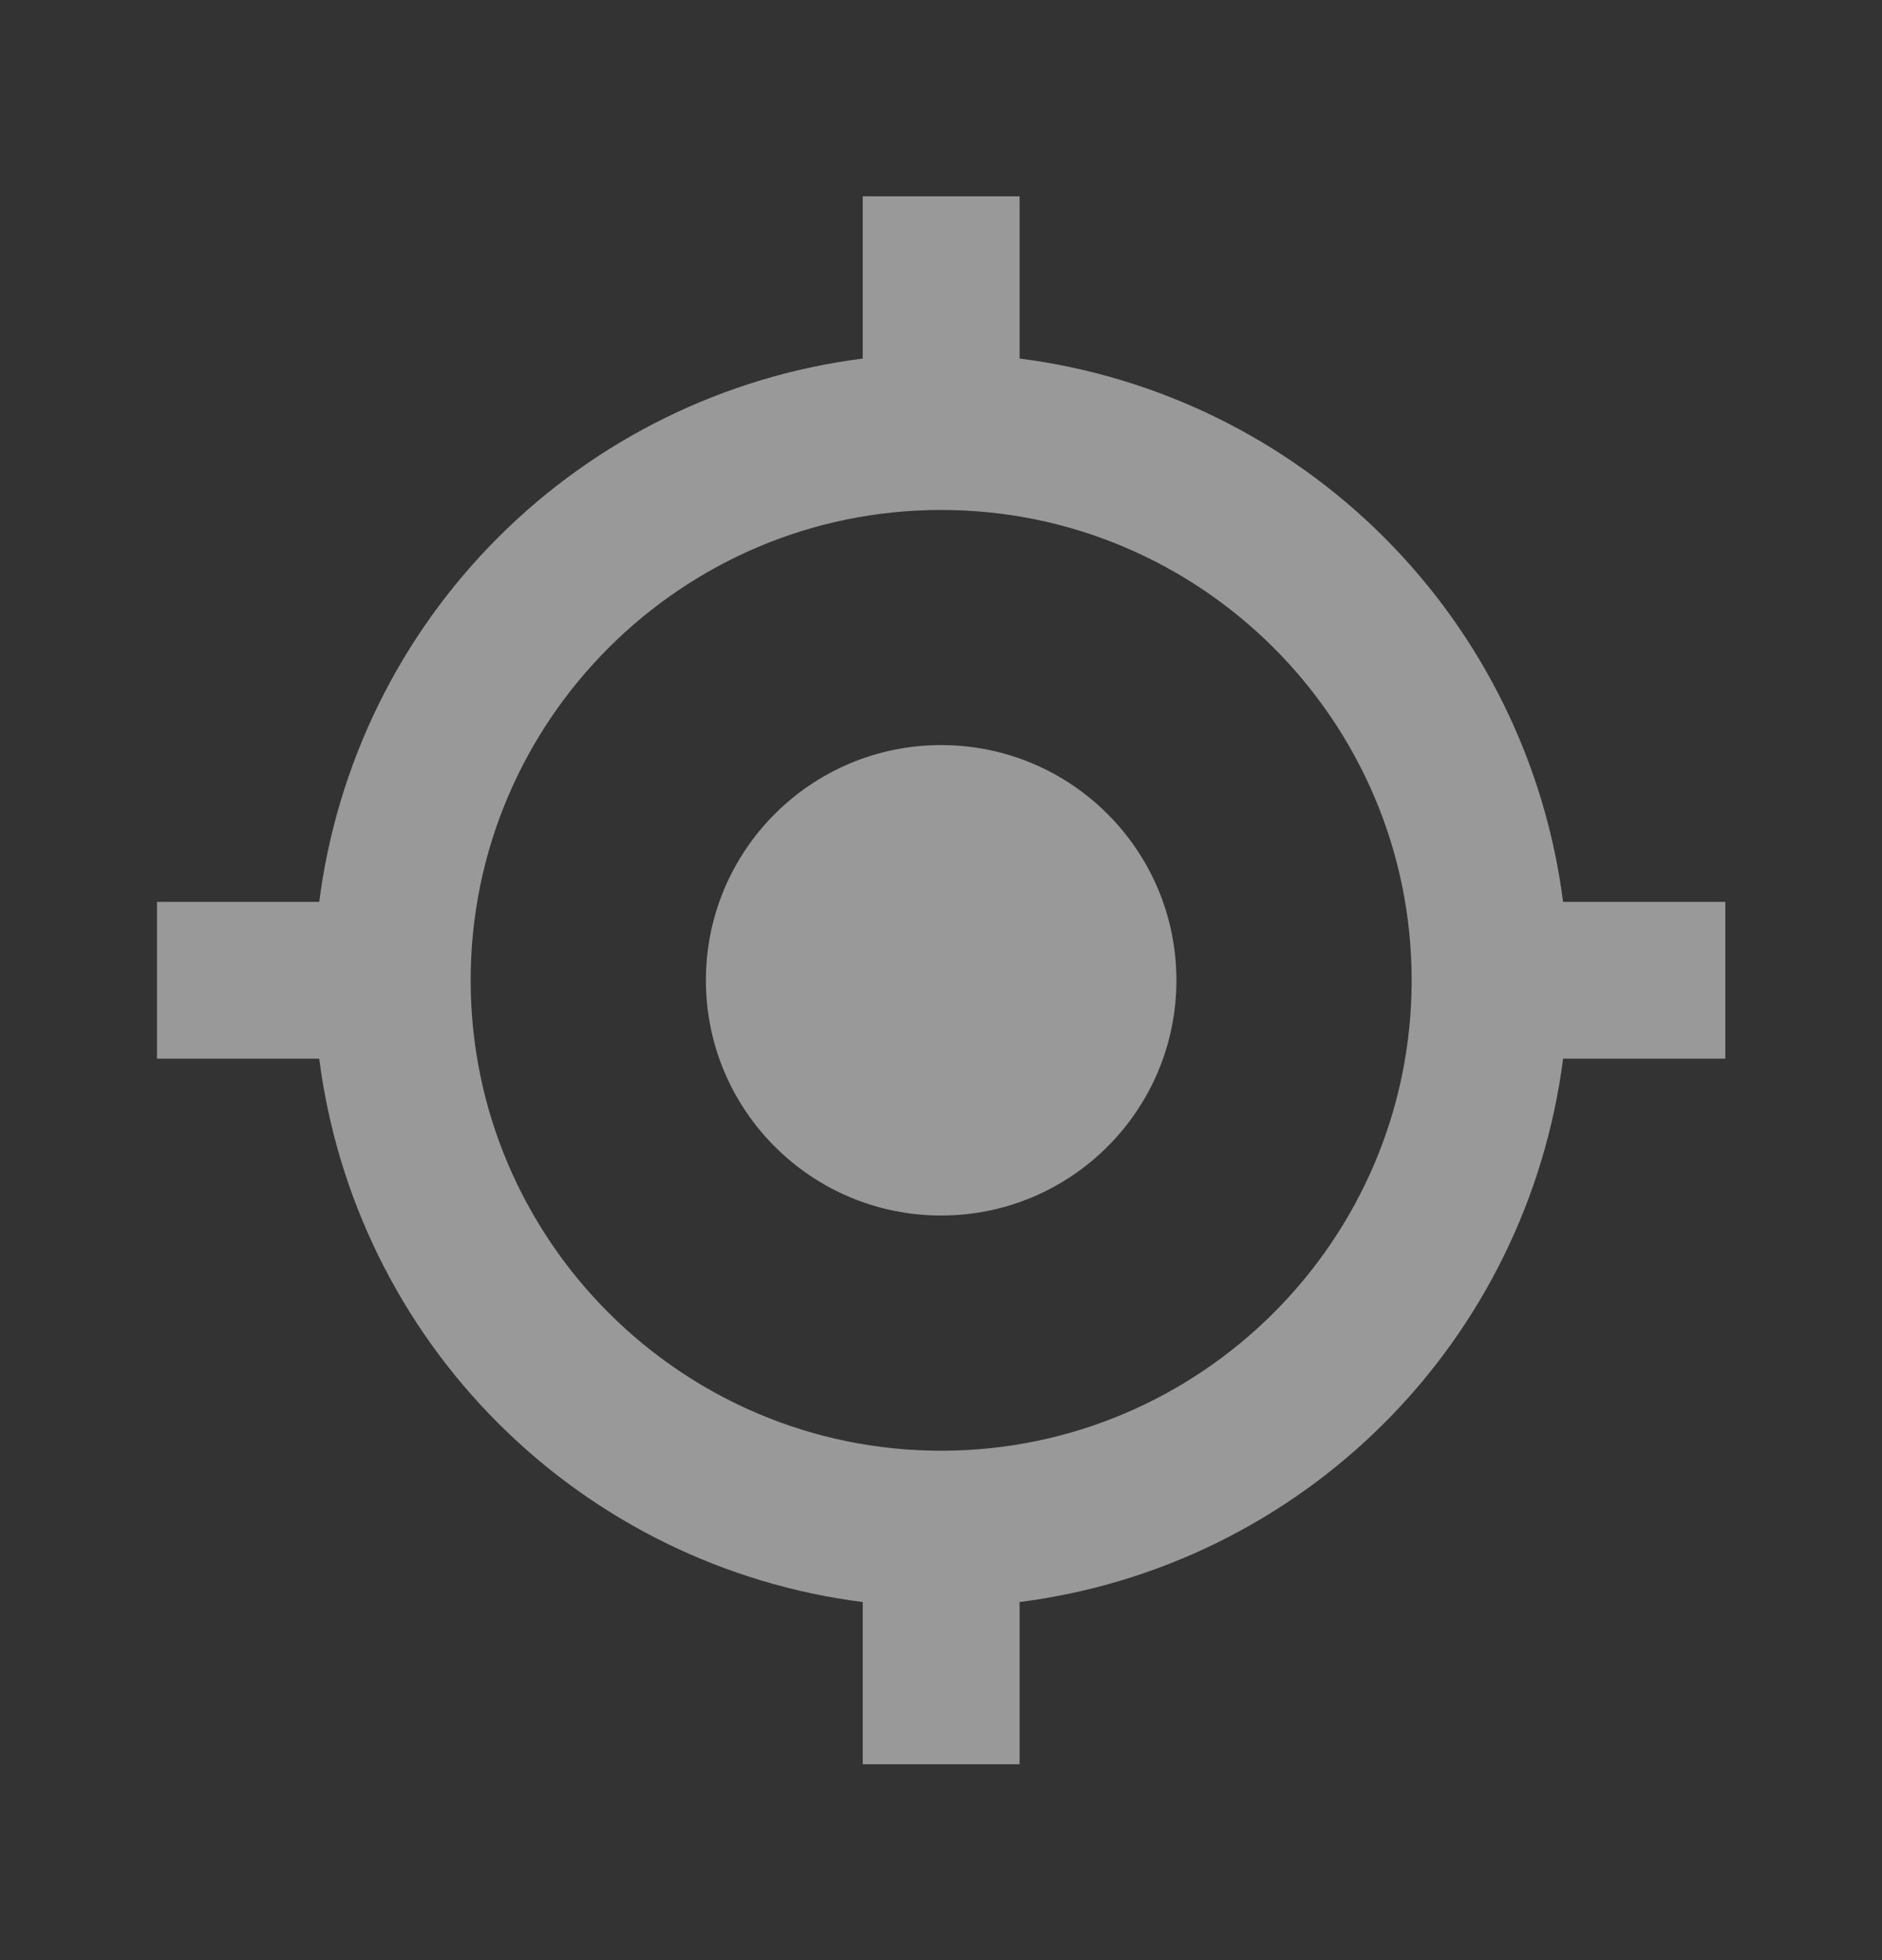 <svg width="24" height="25" viewBox="0 0 24 25" fill="none" xmlns="http://www.w3.org/2000/svg">
<rect x="0" y="0" width="24" height="25" fill="#333333" stroke="none"/>
<g clip-path="url(#clip0_291_26)">
<path d="M12.002 15.503C13.659 15.503 15.002 14.16 15.002 12.503C15.002 10.846 13.659 9.503 12.002 9.503C10.345 9.503 9.002 10.846 9.002 12.503C9.002 14.16 10.345 15.503 12.002 15.503Z" fill="white" fill-opacity="0.5"/>
<path d="M22.002 11.503H19.933C19.708 9.744 18.906 8.108 17.651 6.854C16.397 5.6 14.762 4.797 13.002 4.573V2.504H11.002V4.573C9.242 4.797 7.607 5.6 6.353 6.854C5.098 8.108 4.296 9.744 4.071 11.503H2.002V13.503H4.071C4.296 15.262 5.098 16.898 6.353 18.152C7.607 19.406 9.242 20.209 11.002 20.433V22.502H13.002V20.433C14.762 20.209 16.397 19.406 17.651 18.152C18.906 16.898 19.708 15.262 19.933 13.503H22.002V11.503ZM12.002 18.503C8.693 18.503 6.002 15.812 6.002 12.503C6.002 9.194 8.693 6.504 12.002 6.504C15.311 6.504 18.002 9.194 18.002 12.503C18.002 15.812 15.311 18.503 12.002 18.503Z" fill="white" fill-opacity="0.5"/>
</g>
<defs>
<clipPath id="clip0_291_26">
<rect width="24" height="24" fill="white" transform="translate(0 0.5)"/>
</clipPath>
</defs>
</svg>
